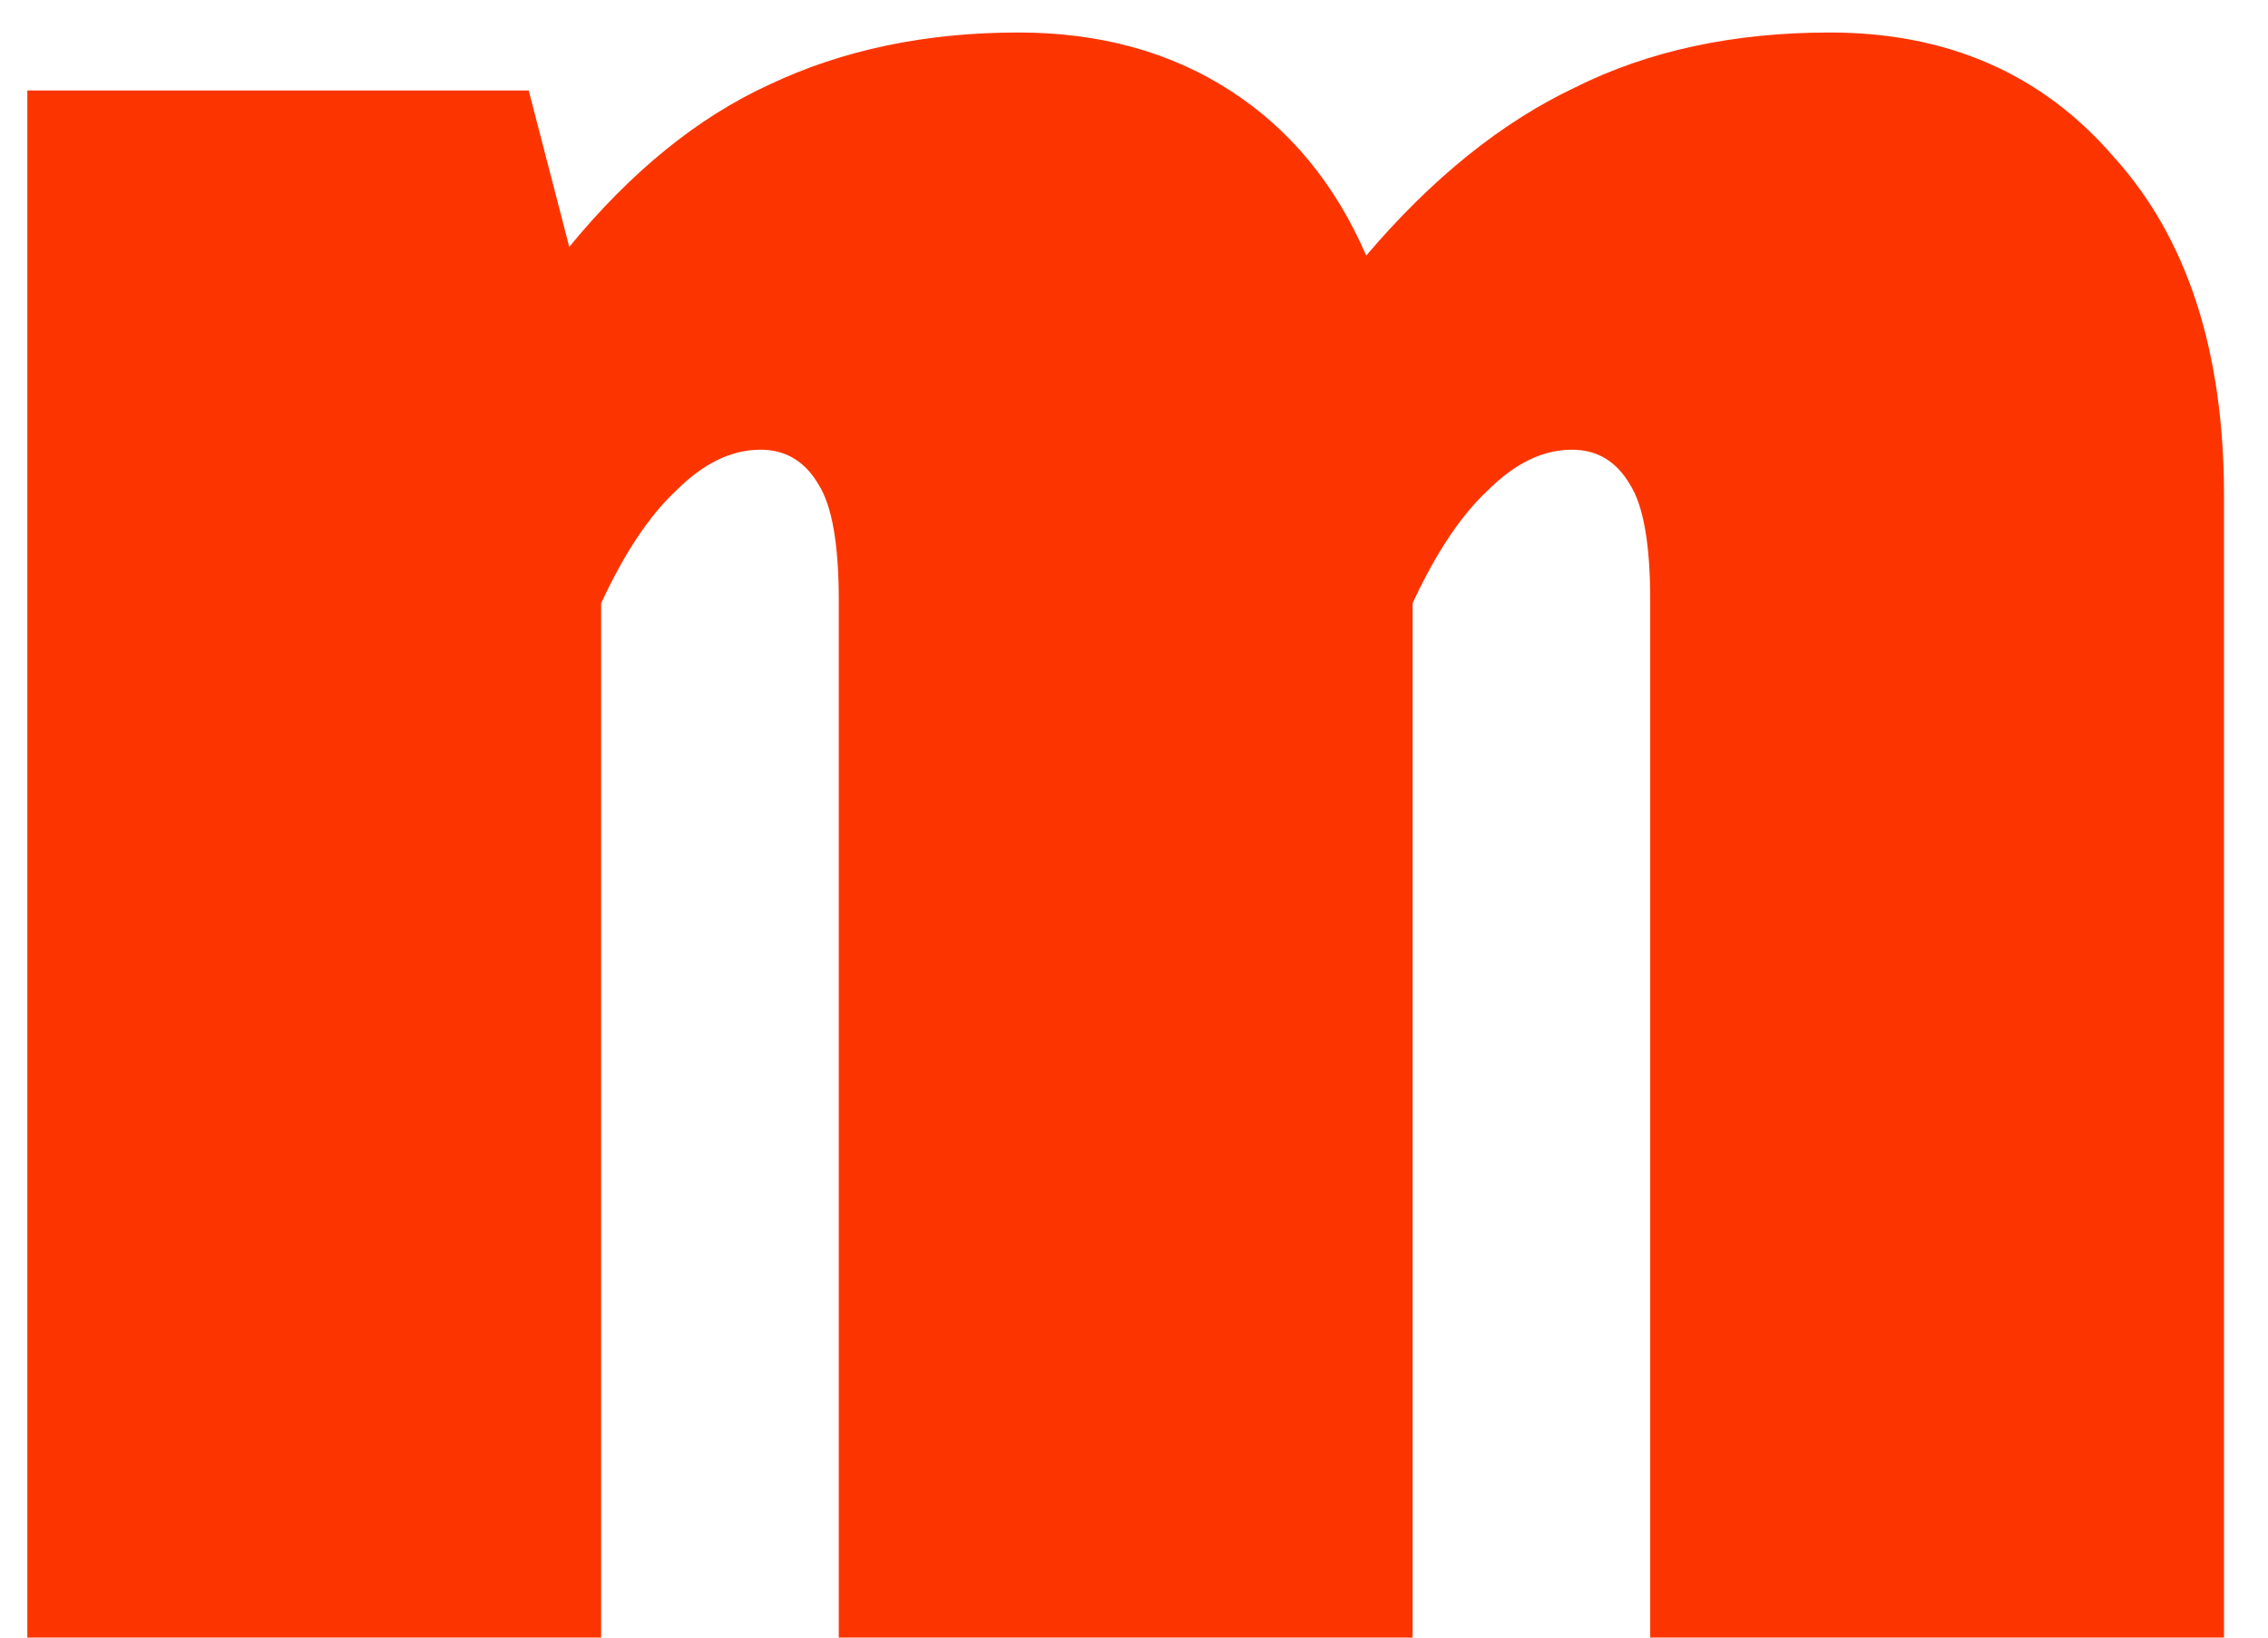 <svg width="36" height="26" viewBox="0 0 36 26" fill="none" xmlns="http://www.w3.org/2000/svg">
<path d="M29.046 0.516C30.917 0.516 32.419 1.175 33.554 2.494C34.719 3.782 35.302 5.576 35.302 7.876V26H26.194V9.532C26.194 8.643 26.087 8.029 25.872 7.692C25.657 7.324 25.351 7.14 24.952 7.14C24.492 7.14 24.047 7.355 23.618 7.784C23.189 8.183 22.79 8.781 22.422 9.578V26H13.314V9.532C13.314 8.643 13.207 8.029 12.992 7.692C12.777 7.324 12.471 7.14 12.072 7.14C11.612 7.14 11.167 7.355 10.738 7.784C10.309 8.183 9.91 8.781 9.542 9.578V26H0.434V1.436H8.392L9.036 3.92C10.017 2.724 11.075 1.865 12.21 1.344C13.375 0.792 14.694 0.516 16.166 0.516C17.454 0.516 18.573 0.823 19.524 1.436C20.475 2.049 21.195 2.923 21.686 4.058C22.729 2.831 23.833 1.942 24.998 1.39C26.163 0.807 27.513 0.516 29.046 0.516Z" fill="#FC3500"/>
</svg>
